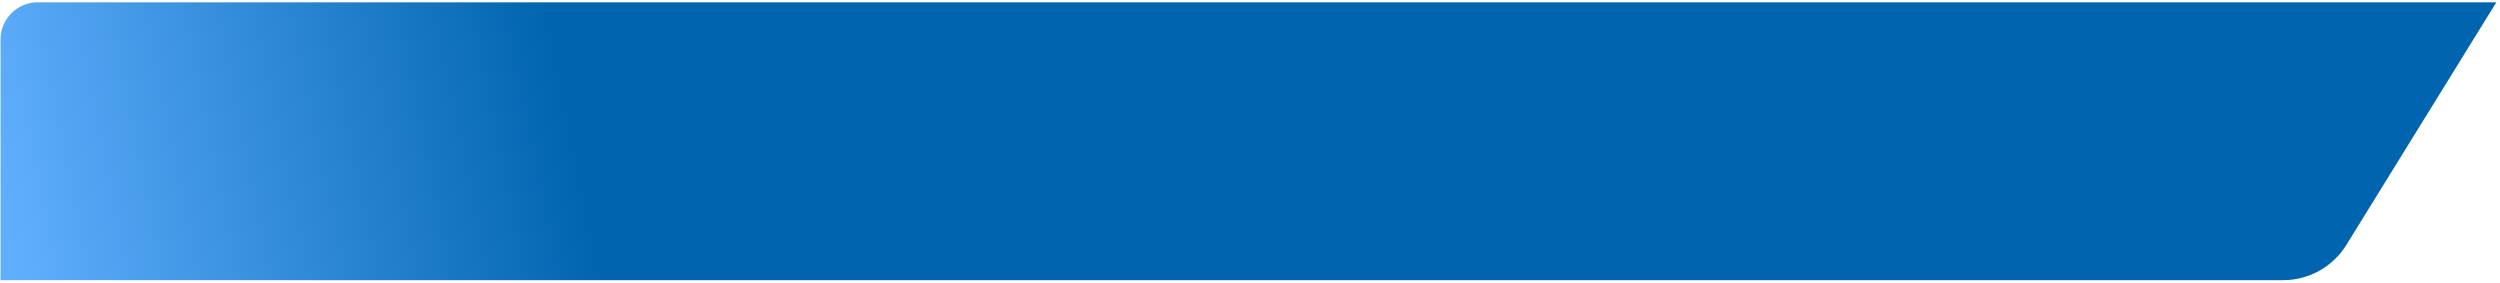 <?xml version="1.0" encoding="UTF-8"?> <svg xmlns="http://www.w3.org/2000/svg" width="672" height="76" viewBox="0 0 672 76" fill="none"><path d="M671.012 0.621H10.145C4.622 0.621 0.145 5.098 0.145 10.621V75.316H613.69C620.621 75.316 627.057 71.728 630.702 65.832L671.012 0.621Z" fill="url(#paint0_linear_238_474)"></path><defs><linearGradient id="paint0_linear_238_474" x1="153.603" y1="30.499" x2="0.145" y2="61.733" gradientUnits="userSpaceOnUse"><stop stop-color="#0064AF"></stop><stop offset="1" stop-color="#61B0FF"></stop></linearGradient></defs></svg> 